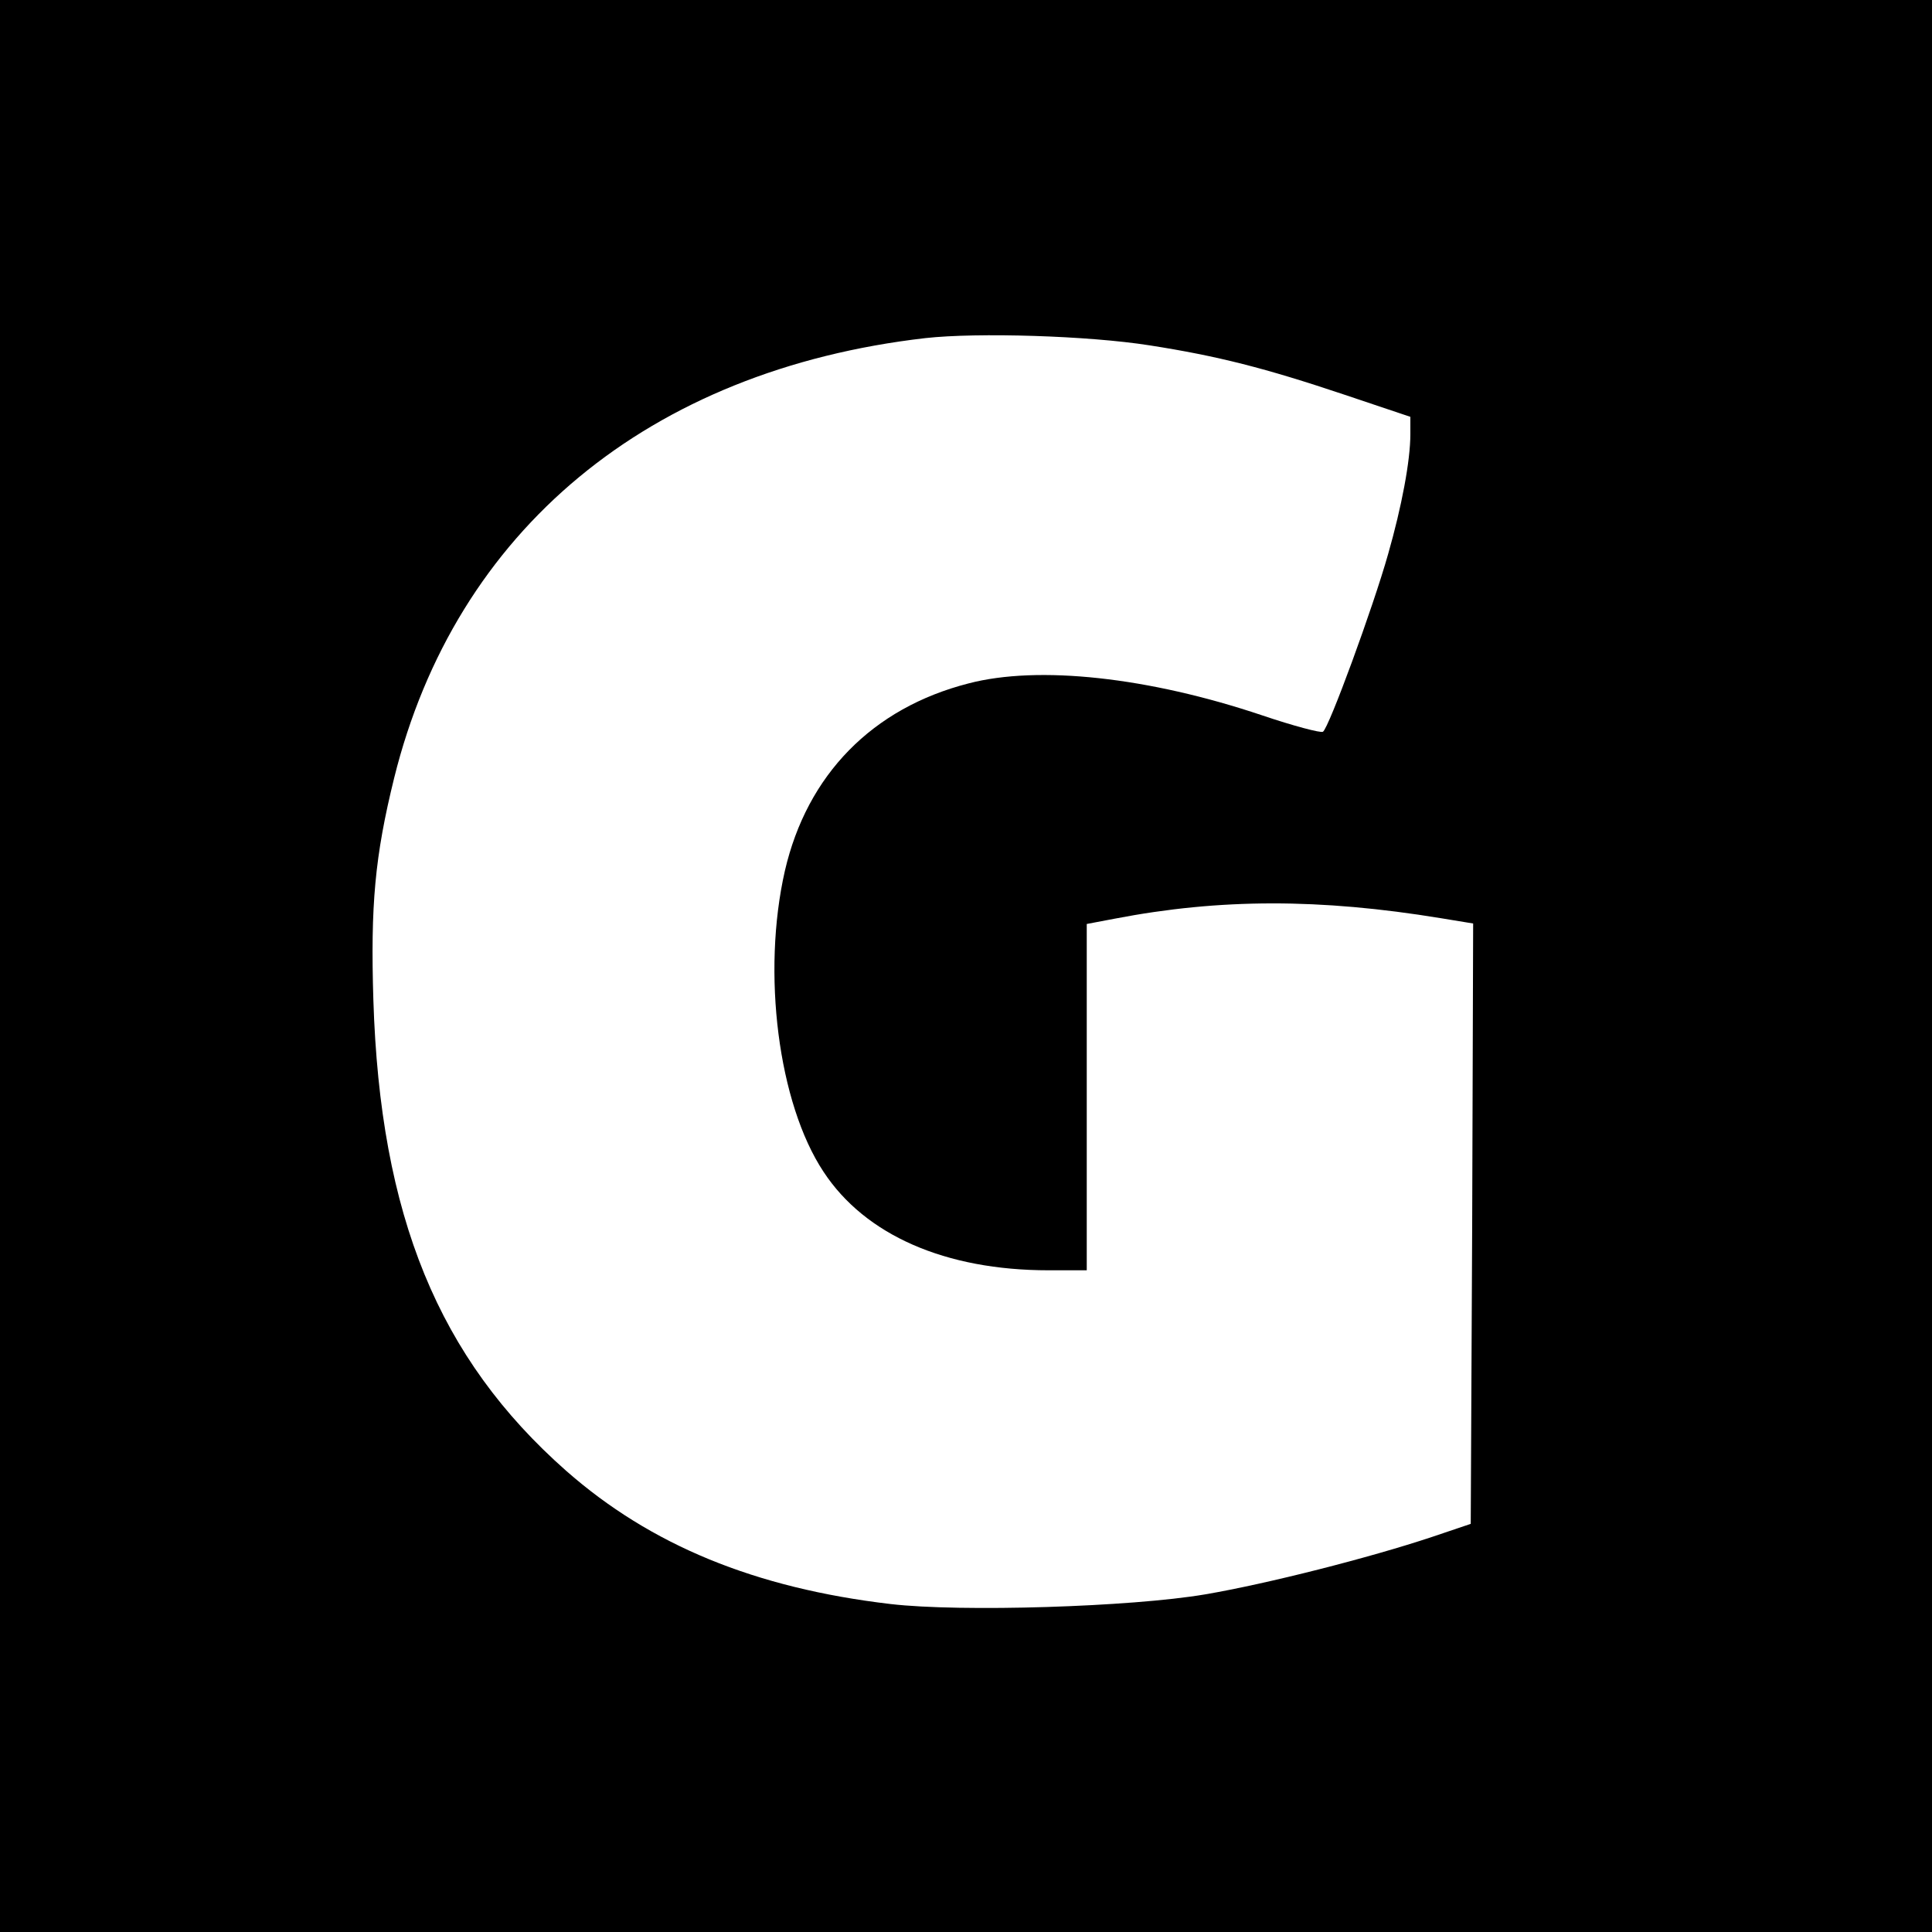 <?xml version="1.0" standalone="no"?>
<!DOCTYPE svg PUBLIC "-//W3C//DTD SVG 20010904//EN"
 "http://www.w3.org/TR/2001/REC-SVG-20010904/DTD/svg10.dtd">
<svg version="1.0" xmlns="http://www.w3.org/2000/svg"
 width="400pt" height="400pt" viewBox="0 0 400 400"
 preserveAspectRatio="xMidYMid meet">
<g transform="translate(0,400) scale(0.1,-0.1)"
fill="#000000" stroke="none">
<path d="M0 2000 l0 -2000 2000 0 2000 0 0 2000 0 2000 -2000 0 -2000 0 0
-2000z m2380 1285 c141 -22 239 -47 403 -102 l137 -46 0 -36 c0 -55 -18 -150
-46 -248 -31 -110 -123 -361 -135 -368 -4 -3 -61 12 -126 34 -235 79 -463 104
-608 66 -199 -51 -334 -189 -380 -388 -48 -211 -14 -481 80 -623 86 -131 252
-204 466 -204 l79 0 0 359 0 358 58 11 c218 42 425 42 675 1 l67 -11 -2 -621
-3 -622 -80 -27 c-129 -43 -341 -97 -470 -119 -153 -26 -505 -37 -651 -20
-281 33 -497 122 -672 276 -264 233 -385 527 -399 975 -6 195 3 297 43 459
127 513 527 845 1100 911 108 12 337 5 464 -15z"/>
</g>
</svg>

